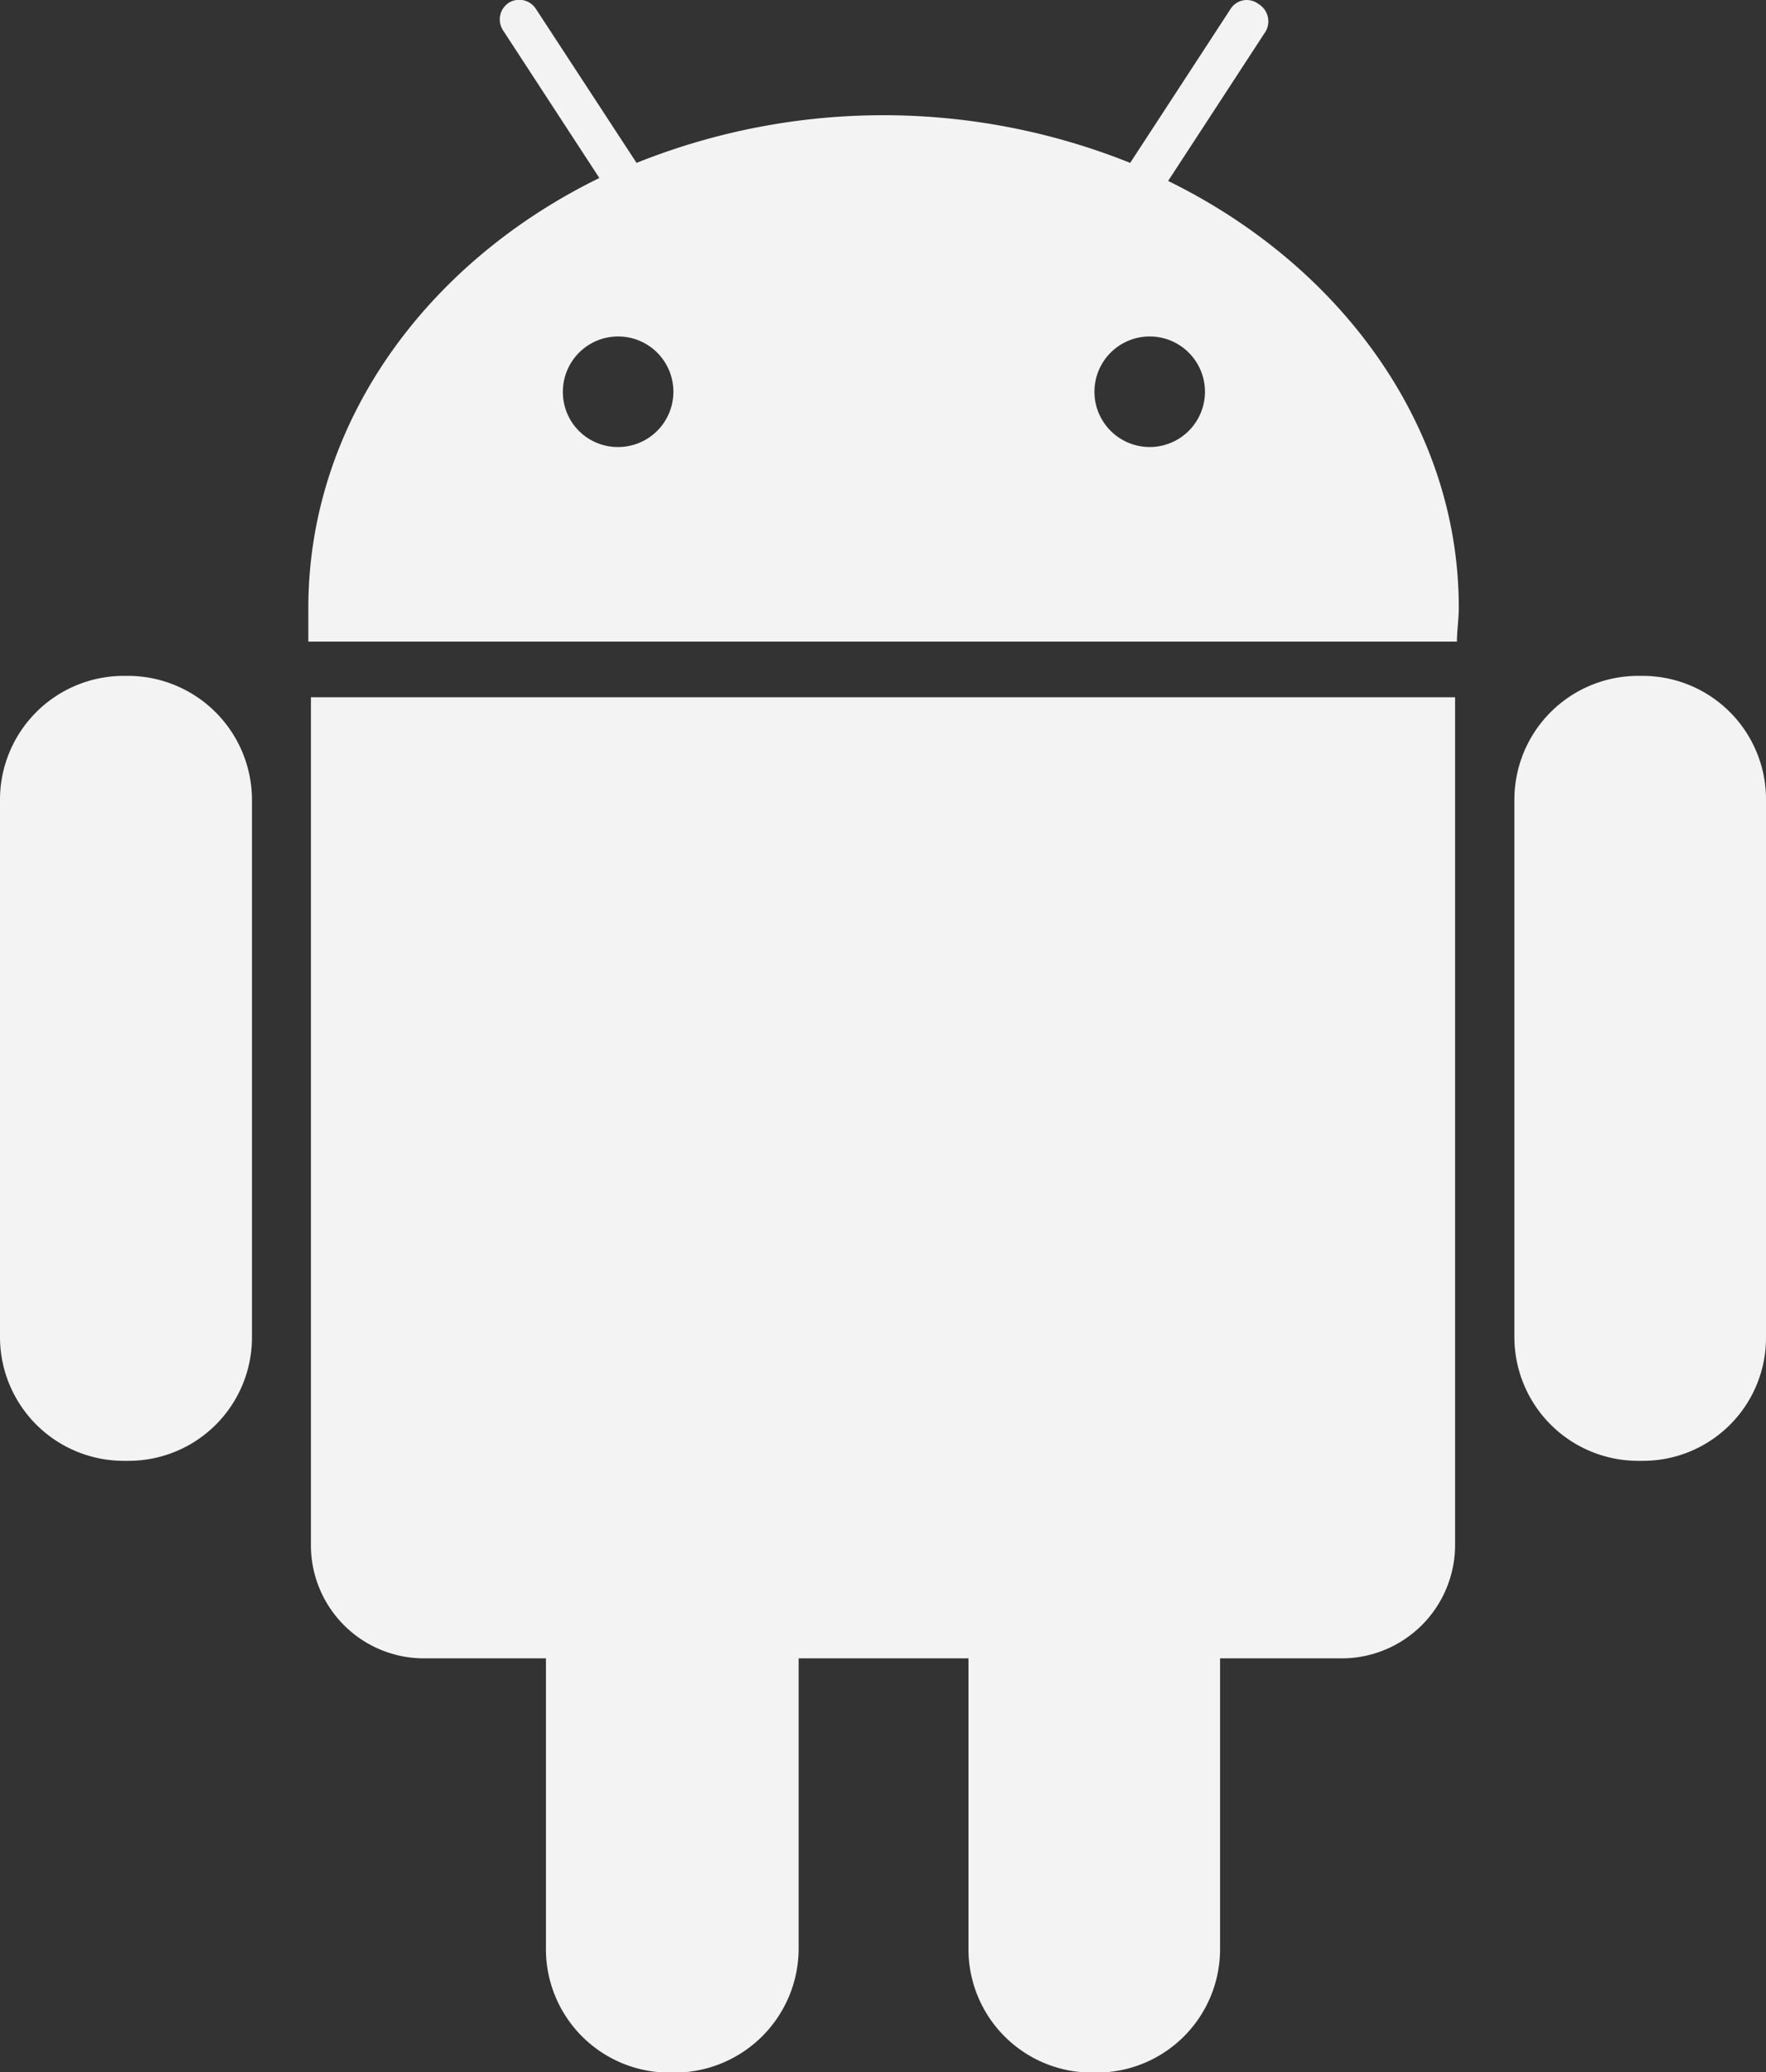 <?xml version="1.0" encoding="UTF-8"?>
<svg xmlns="http://www.w3.org/2000/svg" data-name="Layer 1" viewBox="0 0 47.94 56.23">
  <rect x="0" y="0" width="47.94" height="56.23" fill="#333333" stroke="none"/>
  <path d="M3.49 18.34h-.14A3.36 3.36 0 000 21.69v14.6a3.36 3.36 0 003.35 3.35h.14a3.35 3.35 0 003.35-3.36V21.69a3.37 3.37 0 00-3.35-3.35zm4.95 23.58A3.07 3.07 0 0011.53 45h3.29v7.89a3.35 3.35 0 003.35 3.35h.15a3.37 3.37 0 003.36-3.35V45h4.61v7.89a3.35 3.35 0 003.35 3.35h.14a3.35 3.35 0 003.34-3.35V45h3.3a3.08 3.08 0 003.08-3.08v-23H8.44zM31.71 4.91l2.61-4a.55.55 0 00-.17-.81.52.52 0 00-.73.12l-2.74 4.2a18 18 0 00-13.4 0L14.56.26a.54.54 0 00-.74-.19.54.54 0 00-.16.76l2.61 4c-4.72 2.31-7.9 6.67-7.9 11.67v.91h31.18c0-.3.05-.61.05-.91.01-4.92-3.19-9.29-7.89-11.59zm-14.95 7.22a1.49 1.49 0 01-1.48-1.5 1.49 1.49 0 013 0 1.5 1.5 0 01-1.52 1.5zm14.45 0a1.49 1.49 0 010-3 1.49 1.49 0 010 3zm13.39 6.21h-.14a3.36 3.36 0 00-3.35 3.35v14.6a3.36 3.36 0 003.35 3.35h.14a3.34 3.34 0 003.34-3.36V21.69a3.35 3.35 0 00-3.34-3.35z" fill="#f3f3f3"></path>
</svg>
